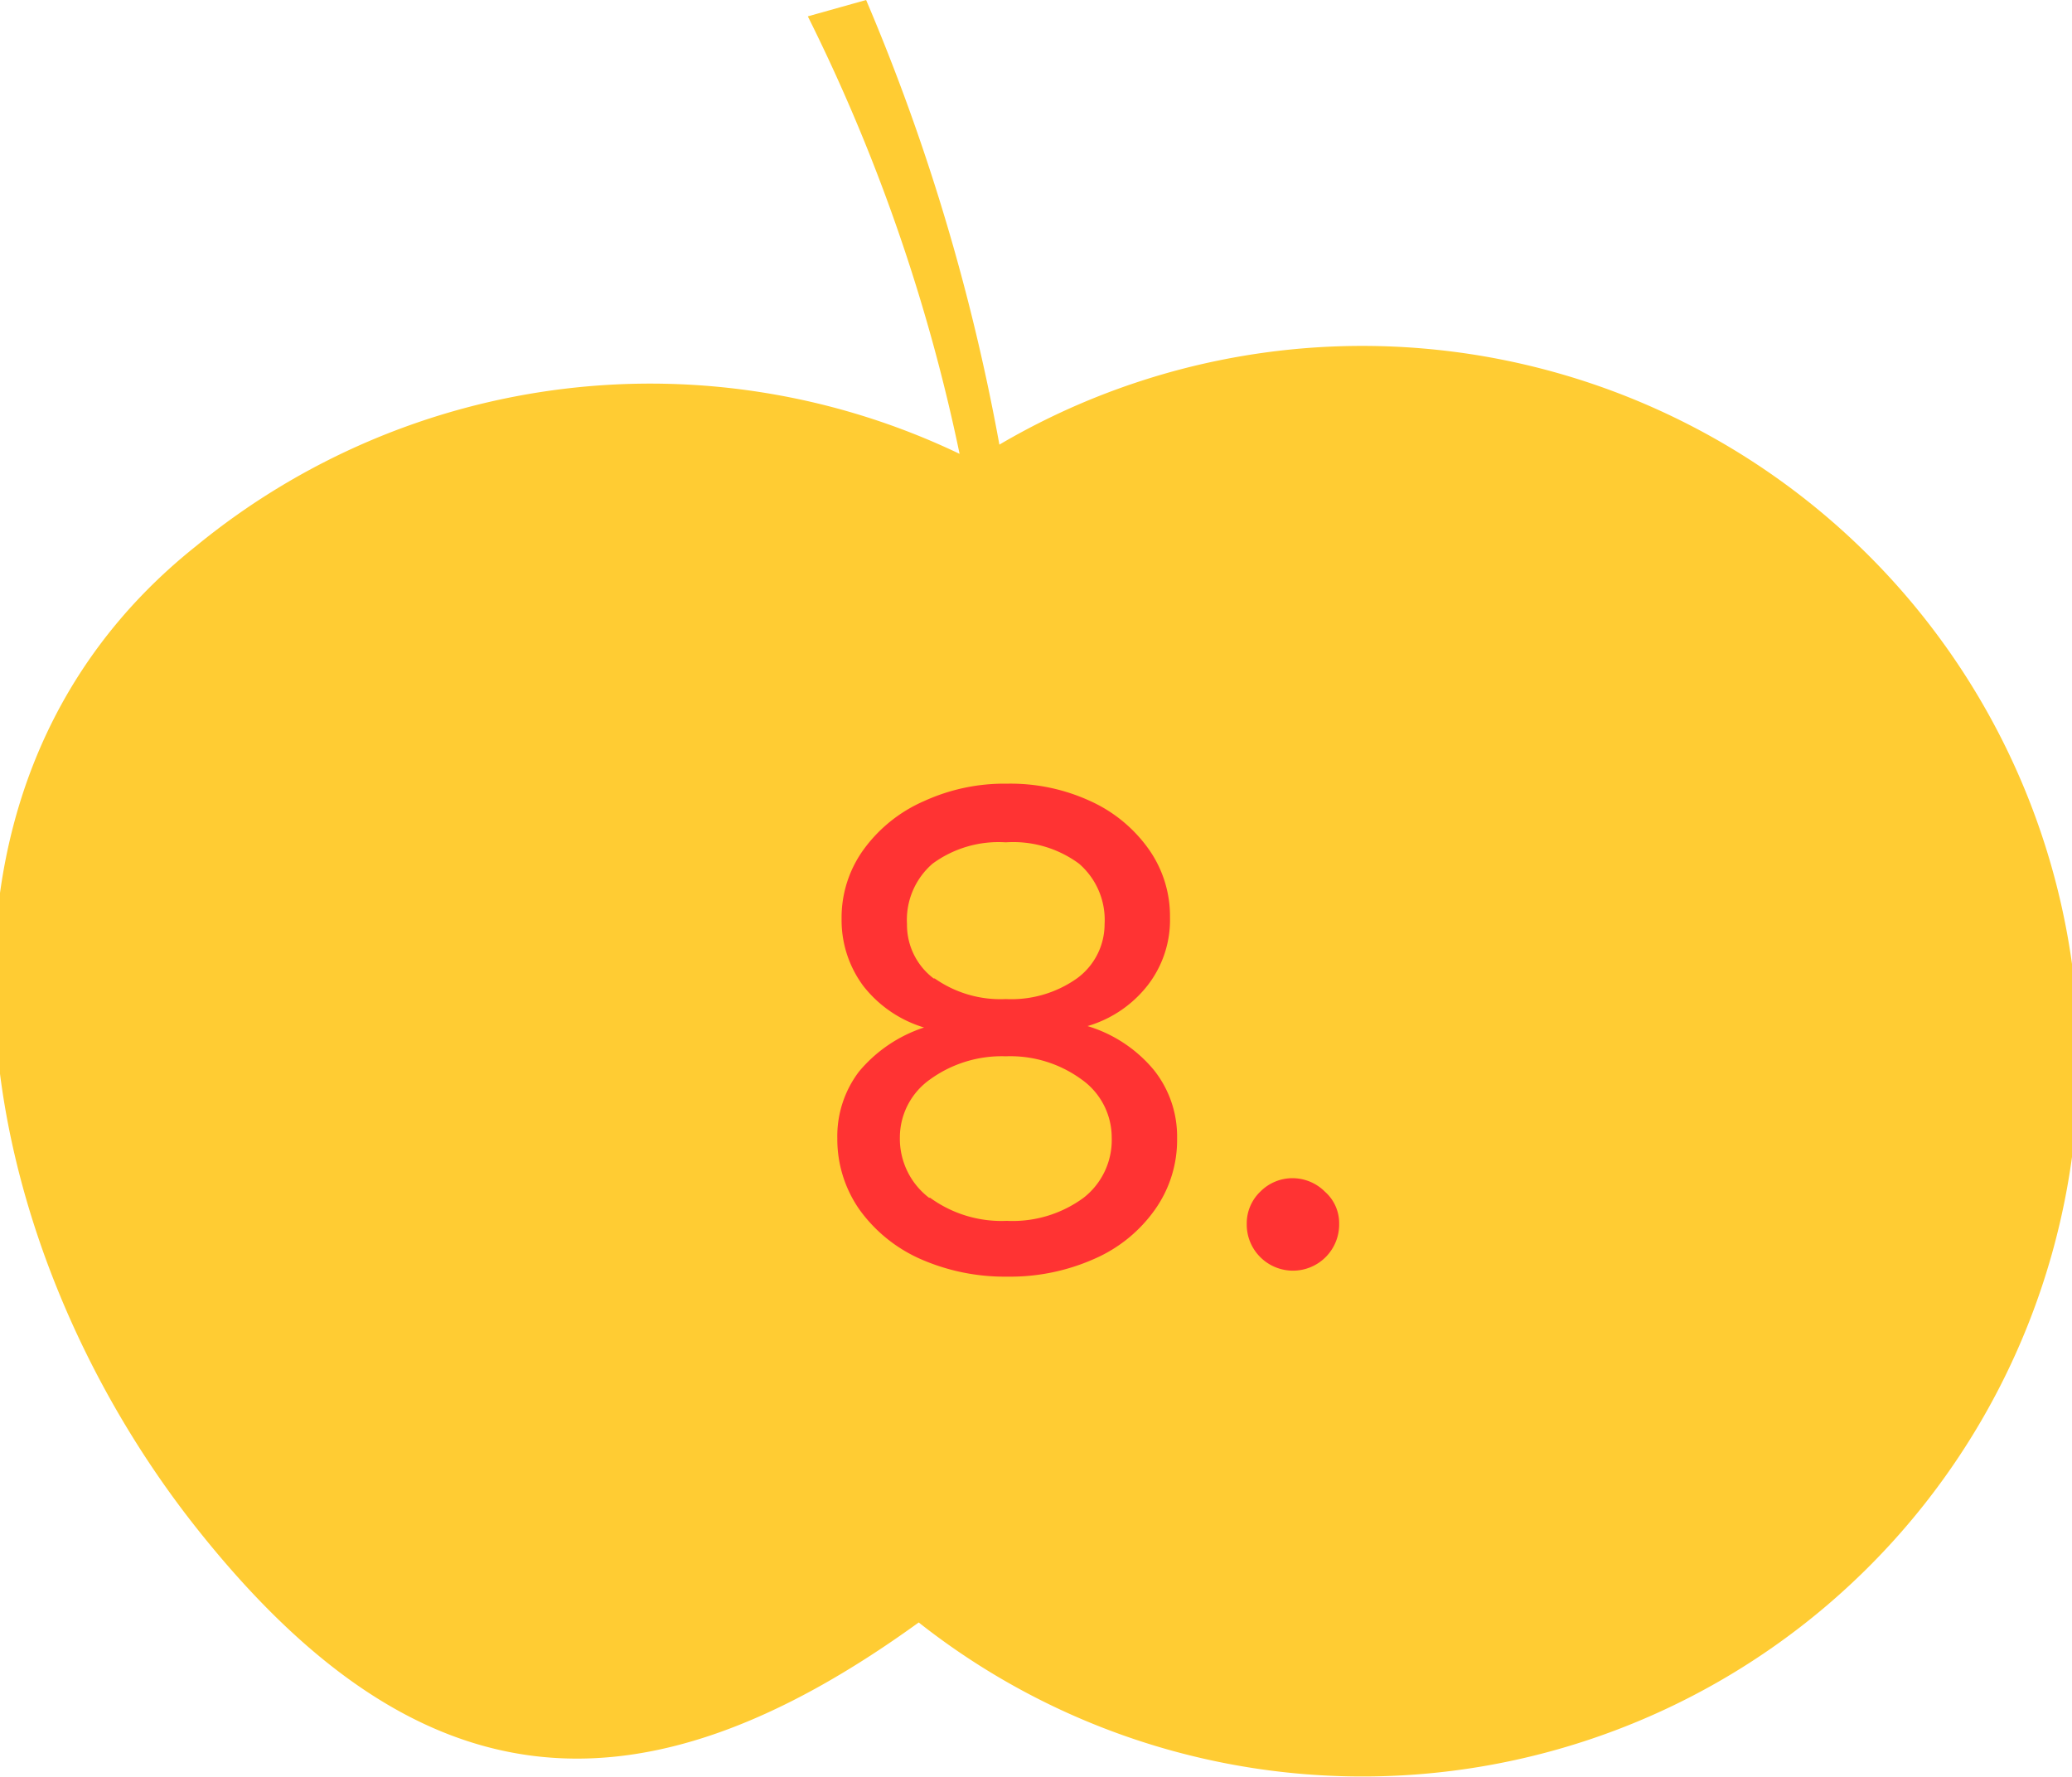 <svg xmlns="http://www.w3.org/2000/svg" viewBox="0 0 58.3 50"><defs><style>.cls-1{fill:#fc3;}.cls-2{fill:#f33;}</style></defs><g id="Ebene_1" data-name="Ebene 1"><path class="cls-1" d="M58.35,27.51a20.16,20.16,0,0,0-30.23-15A58.81,58.81,0,0,0,24.37,0L22.73.46A50.74,50.74,0,0,1,27,12.77a20.15,20.15,0,0,0-21.49,2.6c-8.67,6.91-6.41,19.57.08,27.7,6.13,7.69,12.29,8.35,20.26,2.58A20.15,20.15,0,0,0,58.35,27.51"/></g><g id="Text"><path class="cls-2" d="M24.17,30.15A4,4,0,0,1,26,28.91v0a3.42,3.42,0,0,1-1.71-1.17,3.1,3.1,0,0,1-.61-1.89,3.26,3.26,0,0,1,.6-1.92A4.14,4.14,0,0,1,26,22.54a5.42,5.42,0,0,1,2.34-.49,5.36,5.36,0,0,1,2.34.49,4.07,4.07,0,0,1,1.64,1.35,3.26,3.26,0,0,1,.6,1.92,3,3,0,0,1-.61,1.89,3.33,3.33,0,0,1-1.71,1.17v0a3.88,3.88,0,0,1,1.87,1.24,3,3,0,0,1,.65,1.92,3.38,3.38,0,0,1-.62,2,4.08,4.08,0,0,1-1.71,1.39,5.83,5.83,0,0,1-2.45.5,5.89,5.89,0,0,1-2.45-.5,4.21,4.21,0,0,1-1.71-1.39,3.45,3.45,0,0,1-.62-2A3,3,0,0,1,24.17,30.15Zm2,3.55a3.41,3.41,0,0,0,2.16.65,3.37,3.37,0,0,0,2.16-.65A2.06,2.06,0,0,0,31.28,32a2,2,0,0,0-.85-1.63,3.4,3.4,0,0,0-2.13-.65,3.44,3.44,0,0,0-2.13.65A2,2,0,0,0,25.32,32,2.09,2.09,0,0,0,26.14,33.7Zm.13-6.17a3.22,3.22,0,0,0,2,.58,3.2,3.2,0,0,0,2-.58A1.89,1.89,0,0,0,31.08,26a2.09,2.09,0,0,0-.72-1.7,3.12,3.12,0,0,0-2.06-.6,3.14,3.14,0,0,0-2.06.6,2.09,2.09,0,0,0-.72,1.7A1.89,1.89,0,0,0,26.27,27.53Z"/><path class="cls-2" d="M35.46,35.37a1.29,1.29,0,0,1-.38-.94,1.23,1.23,0,0,1,.38-.9,1.27,1.27,0,0,1,.9-.38,1.29,1.29,0,0,1,.92.38,1.18,1.18,0,0,1,.4.9,1.3,1.3,0,0,1-2.22.94Z"/></g></svg>